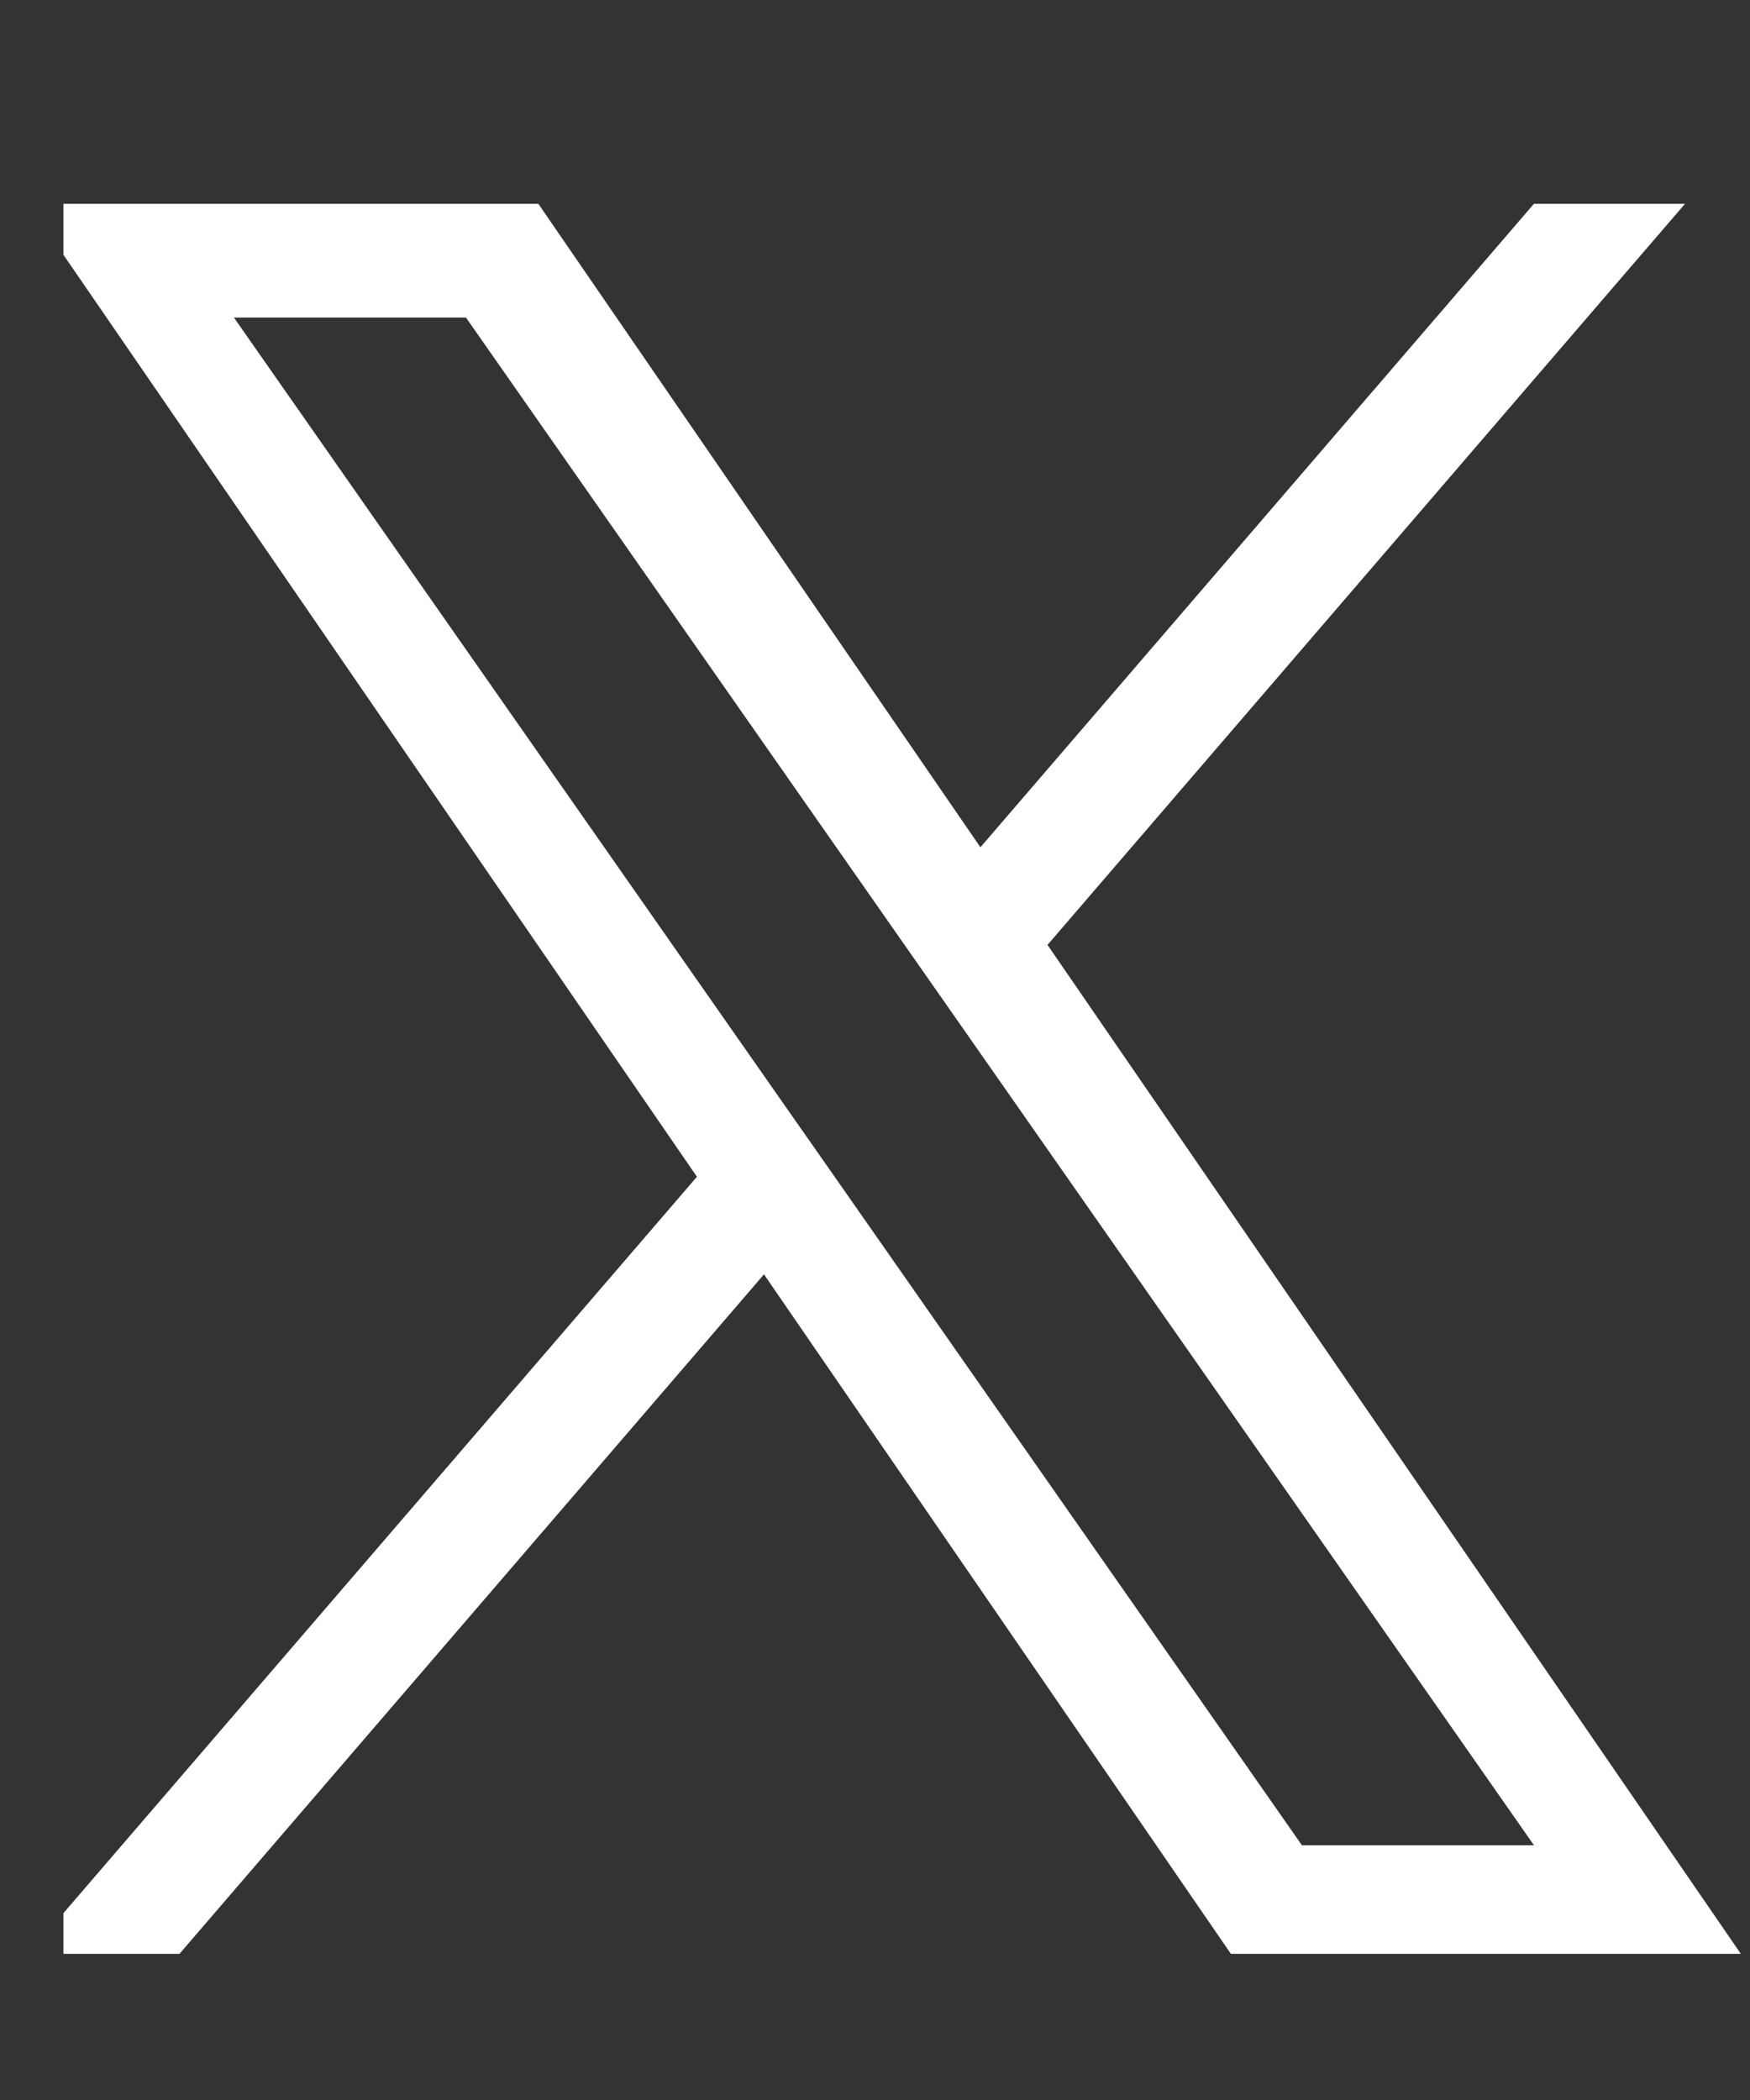 <svg xmlns="http://www.w3.org/2000/svg" width="25" height="30" viewBox="0 0 25 30" fill="none">
  <rect x="0" y="0" width="25" height="30" fill="#333333" stroke="none"/>
  <g clip-path="url(#clip0_18487_547)">
    <path d="M14.965 13.498L24.071 2.912H21.913L14.006 12.104L7.691 2.912H0.406L9.956 16.811L0.406 27.912H2.564L10.914 18.205L17.584 27.912H24.869L14.964 13.498H14.965ZM12.009 16.933L11.041 15.55L3.342 4.537H6.657L12.87 13.424L13.838 14.808L21.914 26.361H18.599L12.009 16.933Z" fill="white"/>
  </g>
  <defs>
    <clipPath id="clip0_18487_547">
      <rect width="24" height="30" fill="white" transform="translate(0.906)"/>
    </clipPath>
  </defs>
</svg>